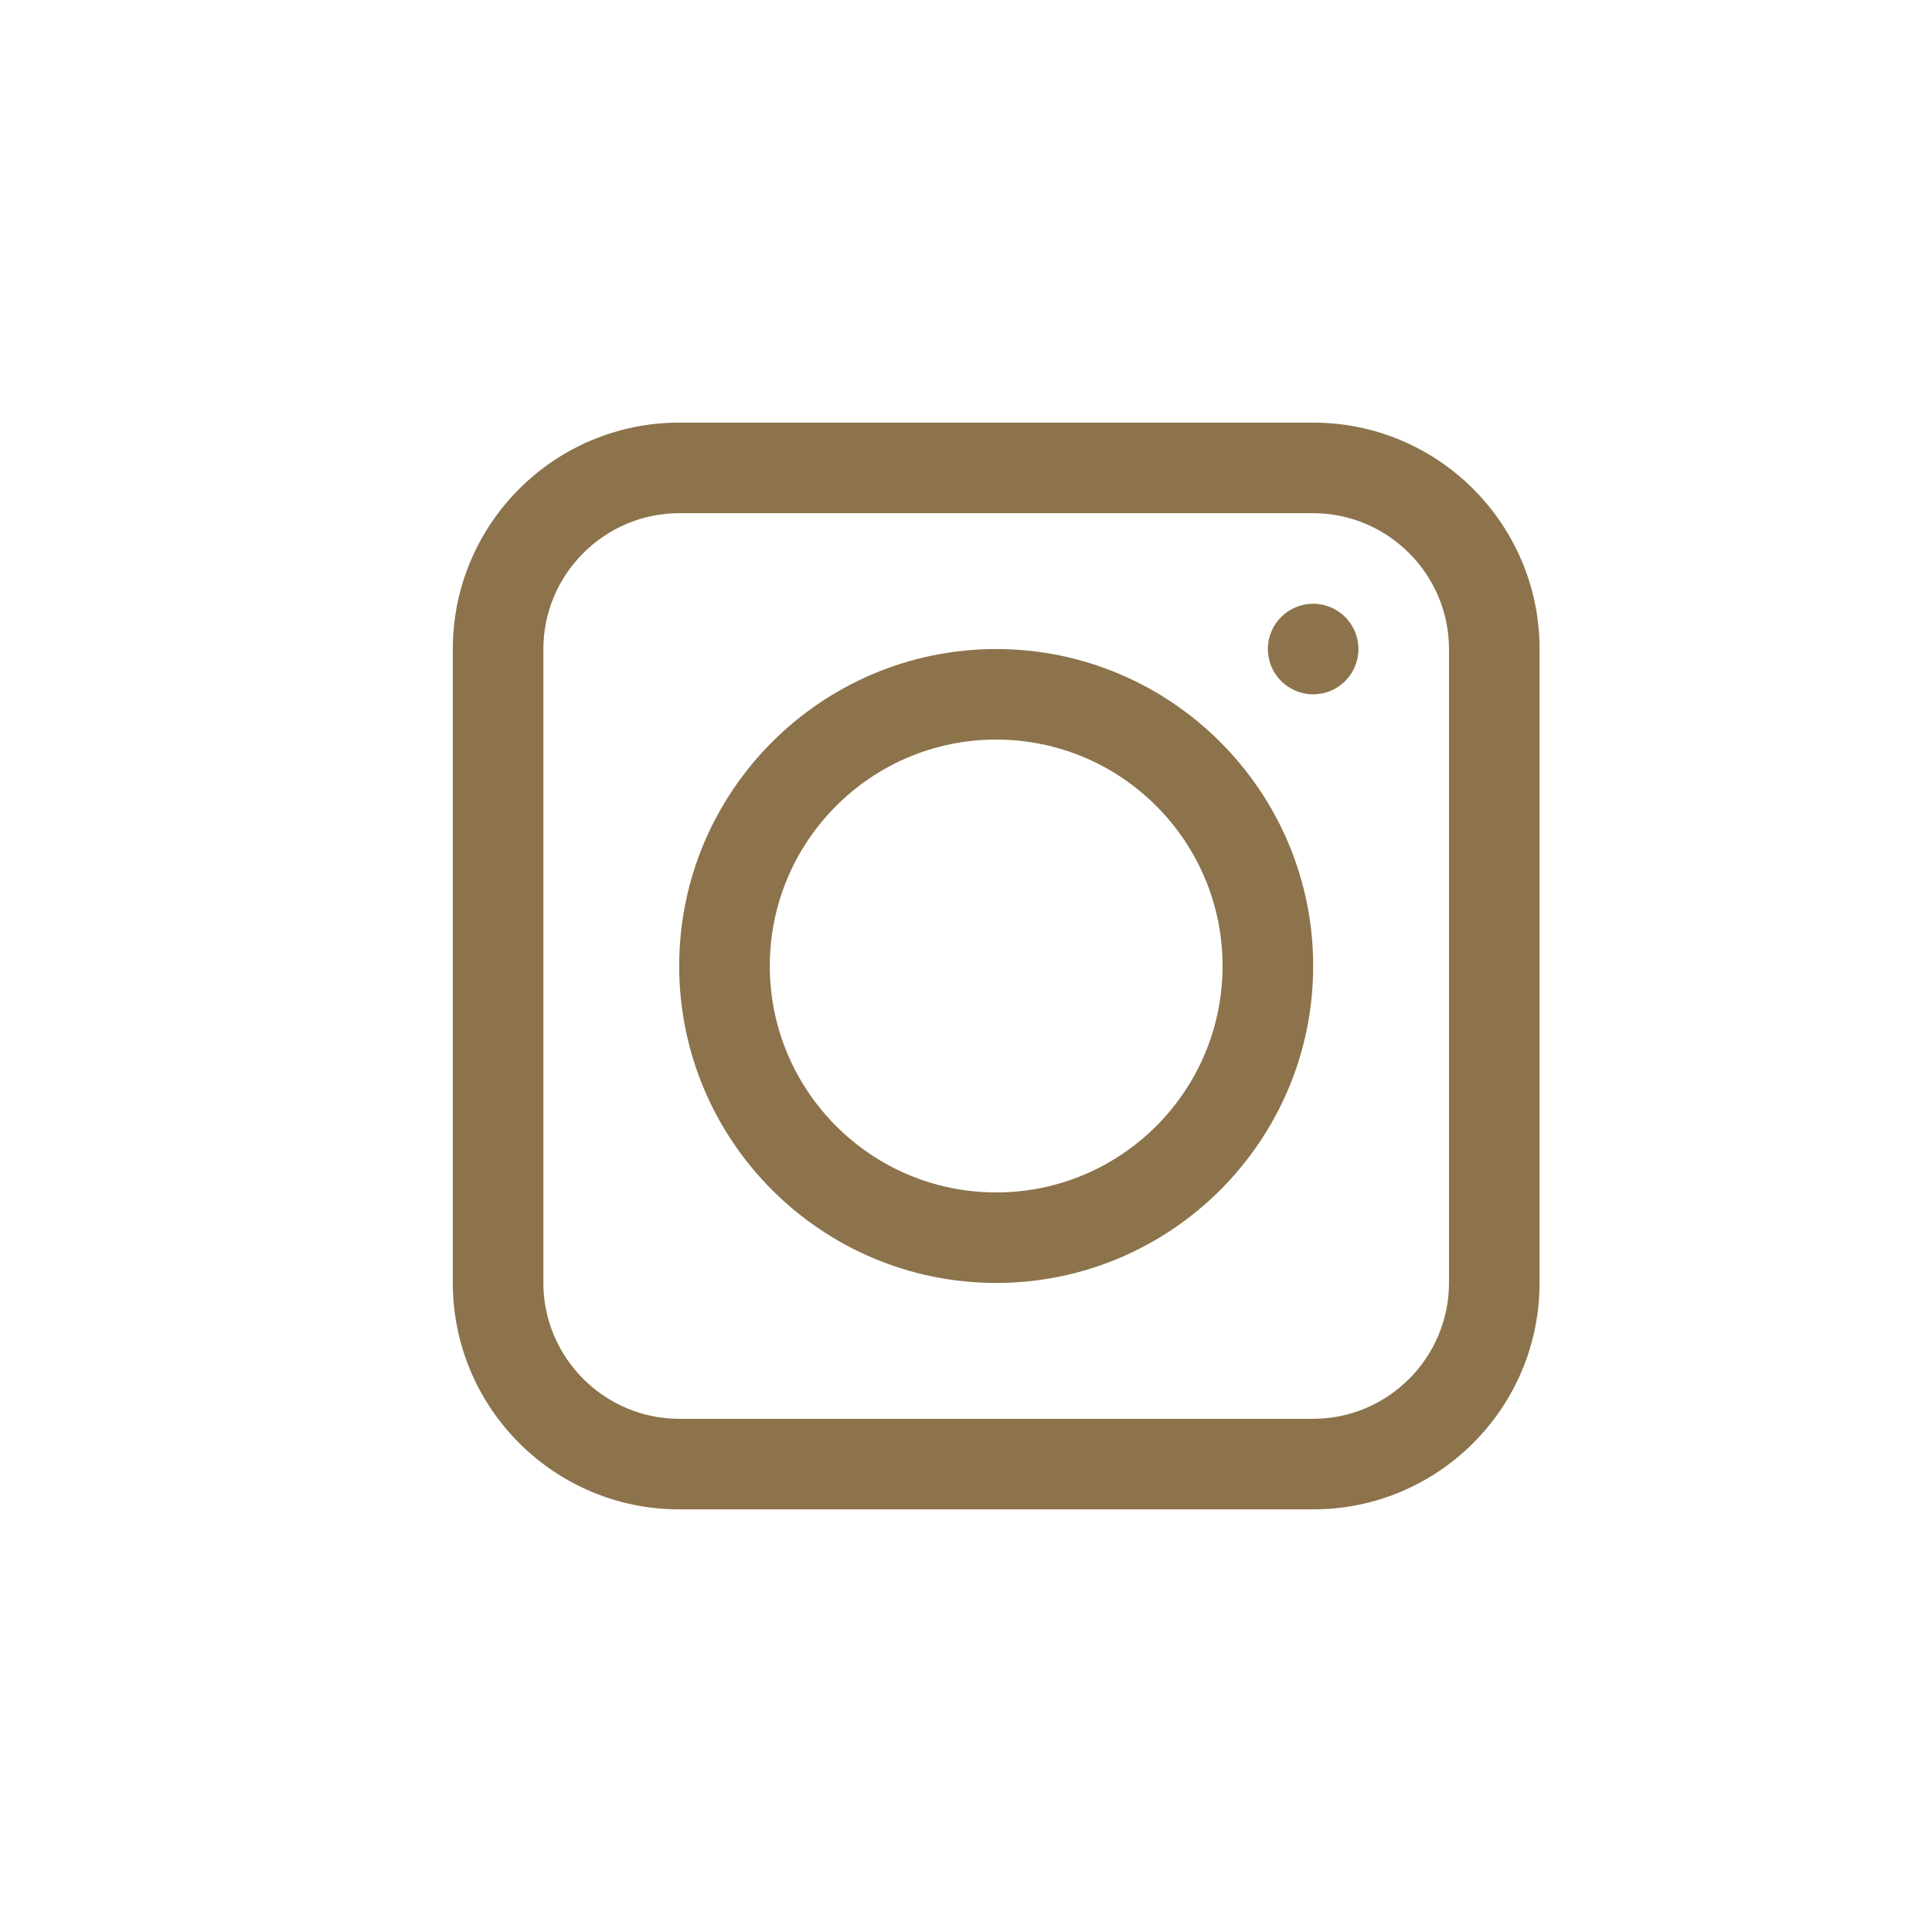 <?xml version="1.0" encoding="UTF-8"?> <svg xmlns="http://www.w3.org/2000/svg" width="40" height="40" viewBox="0 0 40 40" fill="none"><path d="M27.188 8.75H14.062C11.475 8.75 9.375 10.85 9.375 13.438V26.562C9.375 29.15 11.475 31.25 14.062 31.25H27.188C29.775 31.25 31.875 29.15 31.875 26.562V13.438C31.875 10.85 29.775 8.75 27.188 8.75ZM30 26.562C30 28.109 28.734 29.375 27.188 29.375H14.062C12.516 29.375 11.25 28.109 11.25 26.562V13.438C11.25 11.891 12.516 10.625 14.062 10.625H27.188C28.734 10.625 30 11.891 30 13.438V26.562Z" fill="#8C734B"></path><path d="M20.625 13.438C17.006 13.438 14.062 16.381 14.062 20C14.062 23.619 17.006 26.562 20.625 26.562C24.244 26.562 27.188 23.619 27.188 20C27.188 16.381 24.244 13.438 20.625 13.438ZM20.625 24.688C18.038 24.688 15.938 22.587 15.938 20C15.938 17.413 18.038 15.312 20.625 15.312C23.212 15.312 25.312 17.413 25.312 20C25.312 22.587 23.212 24.688 20.625 24.688Z" fill="#8C734B"></path><path d="M27.188 14.375C27.705 14.375 28.125 13.955 28.125 13.438C28.125 12.92 27.705 12.5 27.188 12.5C26.67 12.5 26.25 12.92 26.25 13.438C26.25 13.955 26.67 14.375 27.188 14.375Z" fill="#8C734B"></path></svg> 